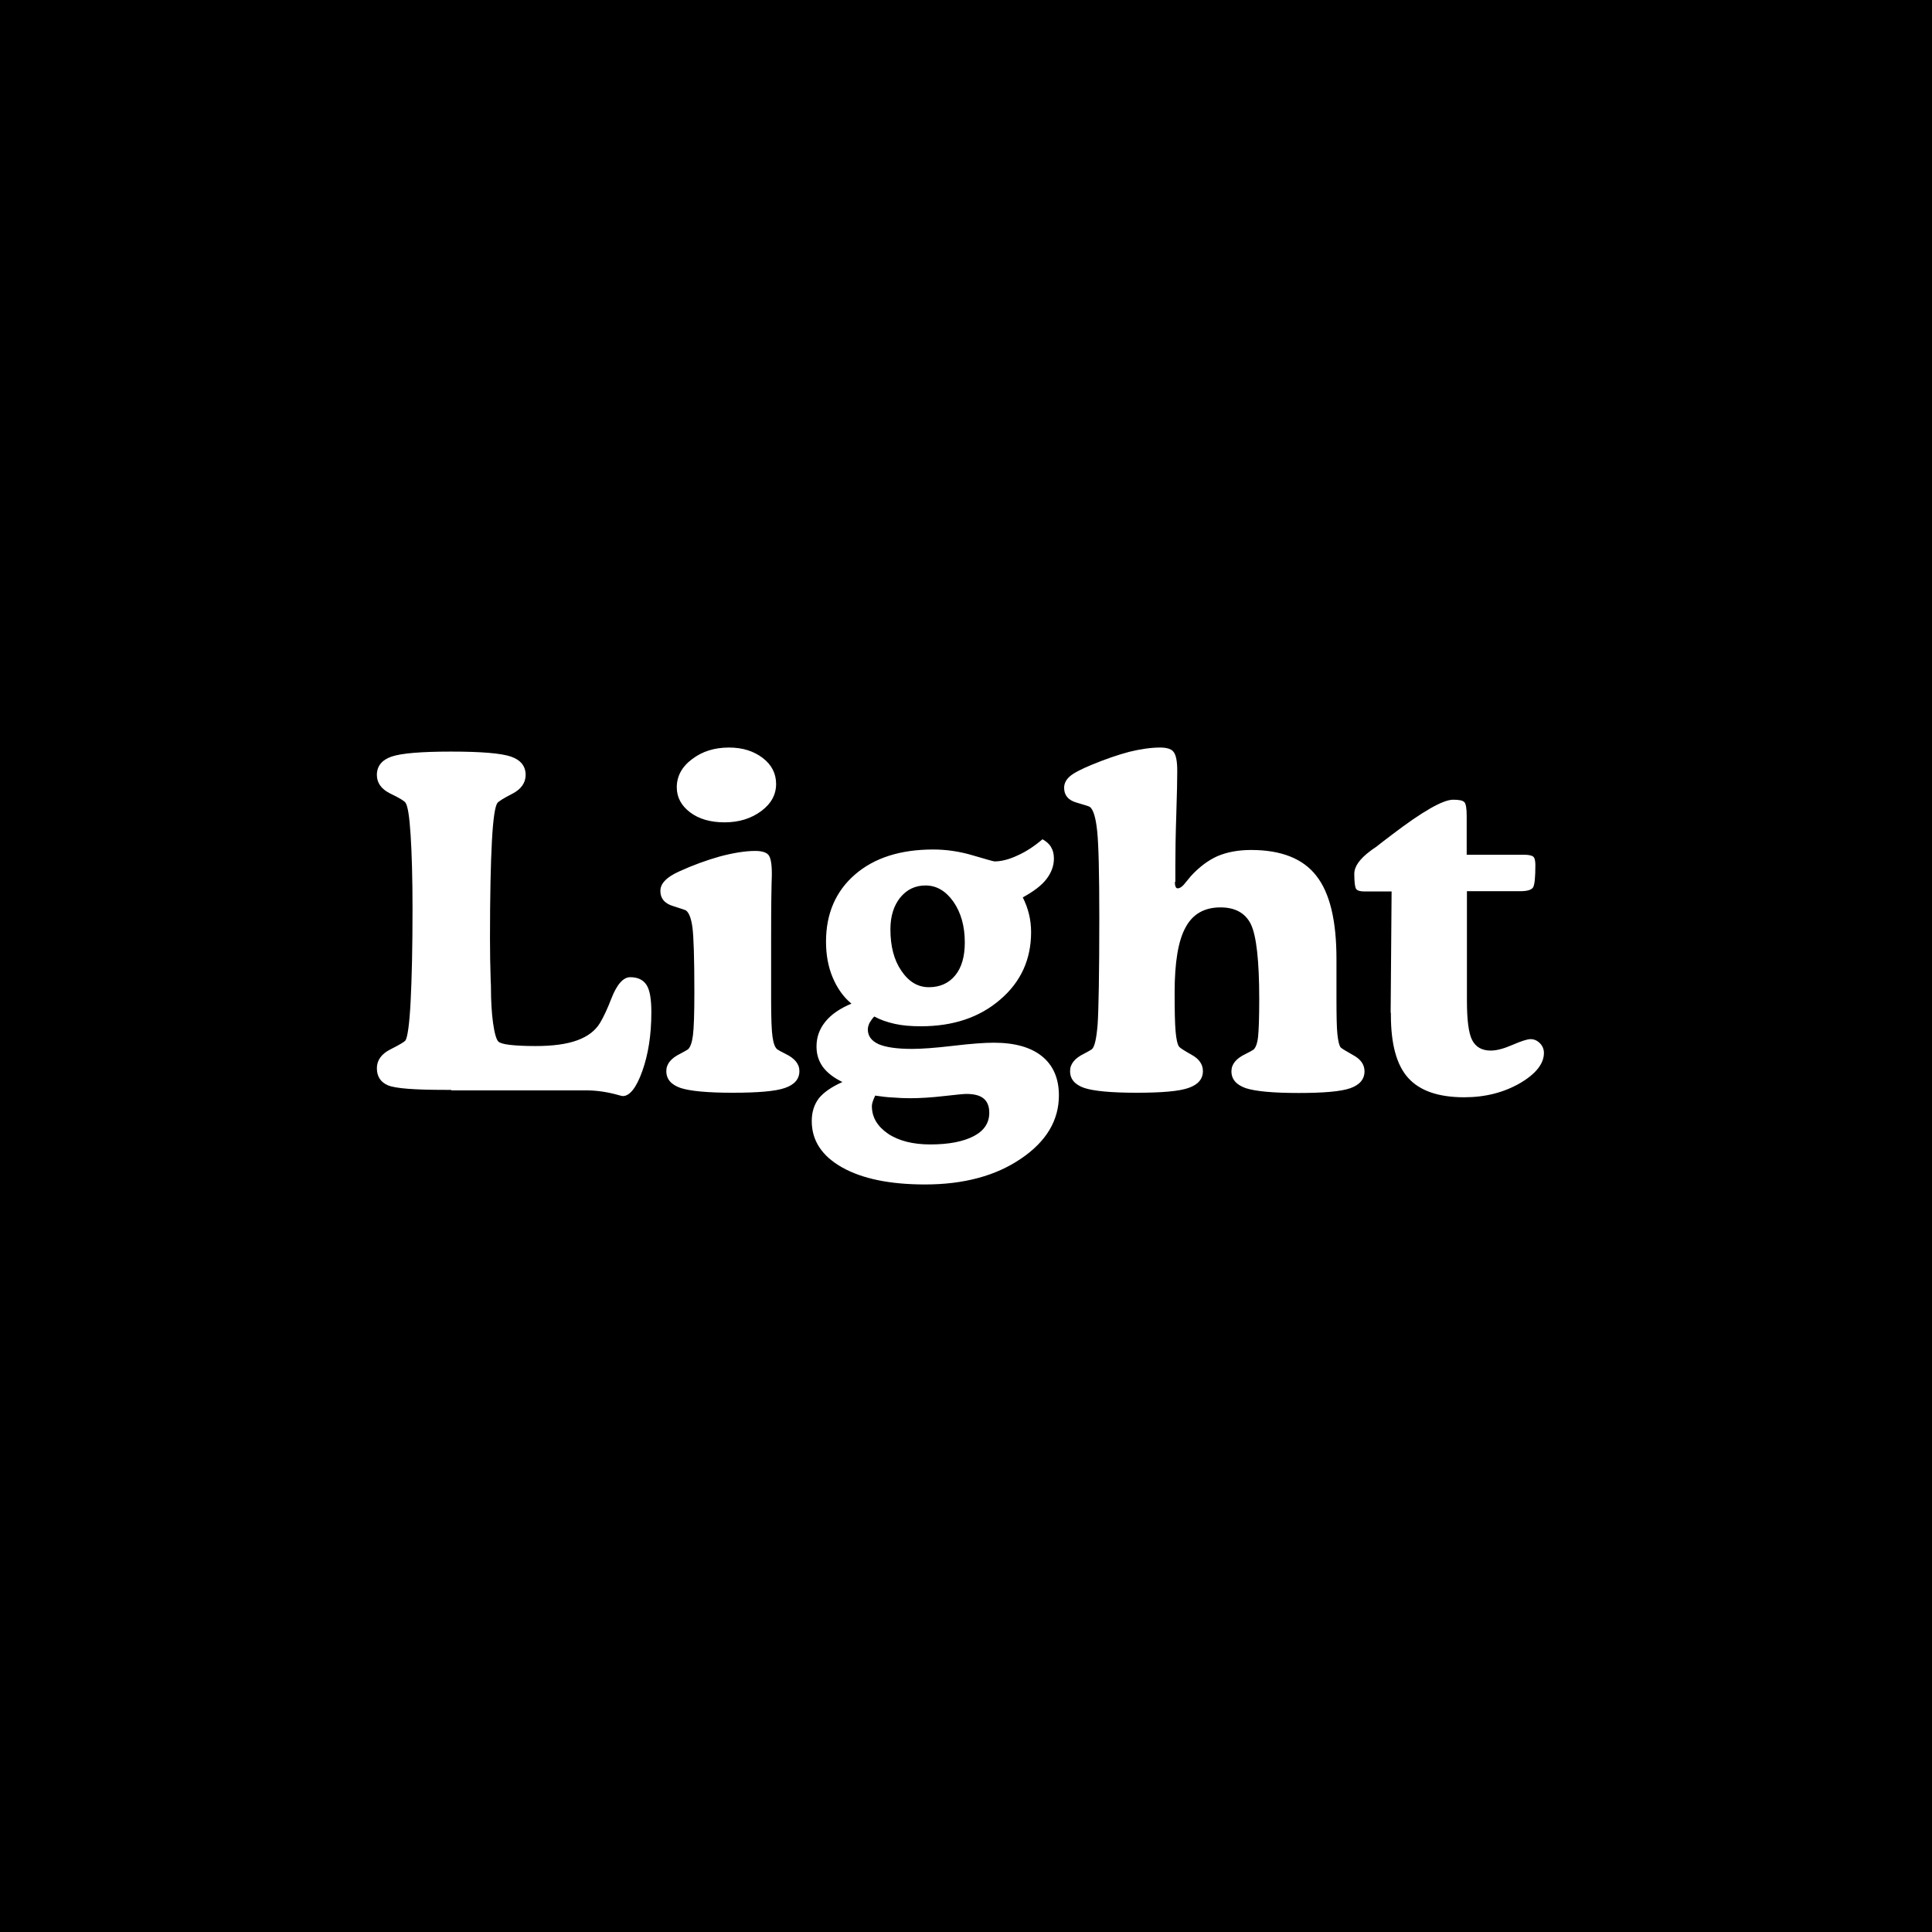 <svg width="933" height="933" viewBox="0 0 933 933" fill="none" xmlns="http://www.w3.org/2000/svg">
<g clip-path="url(#clip0_1_3)">
<path fill-rule="evenodd" clip-rule="evenodd" d="M933 0H0V933H933V0ZM567.712 428.189C567.482 427.729 567.367 426.923 567.367 425.888H567.597V418.295C567.597 411.852 567.712 403.568 568.056 393.329C568.4 383.09 568.515 376.072 568.515 372.275C568.515 367.673 567.941 364.682 566.794 363.186C565.761 361.69 563.466 361 560.252 361C556.006 361 550.957 361.69 545.334 363.071C539.71 364.567 533.742 366.637 527.316 369.284C522.037 371.47 518.48 373.31 516.643 374.921C514.807 376.532 513.889 378.373 513.889 380.443C513.889 384.01 515.84 386.426 519.856 387.577C523.873 388.727 525.939 389.417 526.283 389.647C528.005 390.913 529.152 394.825 529.841 401.267C530.529 407.71 530.874 421.631 530.874 443.261C530.874 470.643 530.529 487.785 530.07 494.688C529.497 501.706 528.578 505.733 527.201 506.768C526.513 507.228 525.251 507.919 523.529 508.839C519.054 511.025 516.758 513.786 516.758 517.238C516.758 521.15 519.053 523.796 523.644 525.406C528.234 526.902 536.612 527.708 548.776 527.708C560.941 527.708 569.319 527.017 573.909 525.406C578.615 523.796 580.909 521.035 580.909 517.238C580.909 514.017 579.074 511.37 575.516 509.414C571.844 507.344 569.892 506.078 569.433 505.503C568.63 504.467 568.056 501.936 567.712 498.025C567.367 494.113 567.253 487.9 567.253 479.271C567.253 464.775 568.974 454.305 572.532 447.863C575.975 441.42 581.598 438.198 589.402 438.198C596.517 438.198 601.452 440.96 604.091 446.367C606.73 451.889 608.108 463.855 608.108 482.493C608.108 491.581 607.878 497.679 607.534 500.786C607.19 503.892 606.387 505.963 605.354 506.883C604.665 507.344 603.403 508.034 601.566 508.954C596.976 511.14 594.681 513.901 594.681 517.353C594.681 521.264 597.091 523.911 601.681 525.521C606.386 527.017 614.764 527.822 627.043 527.822C639.094 527.822 647.471 527.132 652.062 525.521C656.652 523.911 658.947 521.15 658.947 517.353C658.947 514.131 657.111 511.485 653.439 509.529C649.766 507.459 647.7 506.193 647.356 505.733C646.668 504.697 646.209 502.627 645.865 499.52C645.52 496.414 645.405 490.546 645.405 482.147V463.164C645.405 444.526 642.192 431.18 635.65 422.897C629.224 414.613 618.666 410.471 604.206 410.471C597.894 410.471 592.501 411.507 587.91 413.463C583.32 415.534 579.074 418.755 575.057 423.127C574.864 423.359 574.659 423.616 574.436 423.895L574.435 423.896L574.434 423.898C573.993 424.45 573.485 425.086 572.877 425.773C571.27 427.959 569.892 428.995 568.745 428.995C568.286 428.995 567.941 428.764 567.712 428.189ZM214.936 526.324H217.92V526.554H282.875C287.81 526.554 292.859 527.245 297.909 528.625C299.515 529.086 300.433 529.315 300.778 529.315C304.106 529.315 307.319 525.289 310.188 517.236C313.057 509.182 314.549 499.748 314.549 488.933C314.549 482.605 313.86 478.233 312.254 475.703C310.647 473.171 308.008 471.906 304.336 471.906C301.007 471.906 297.909 475.357 295.269 482.145C293.318 487.207 291.482 491.119 289.761 493.995C287.465 497.792 283.793 500.553 278.744 502.394C273.694 504.234 267.038 505.155 258.661 505.155C253.266 505.155 249.135 504.925 246.151 504.58C243.168 504.234 241.331 503.659 240.643 502.969C239.725 502.049 238.807 499.057 238.118 494.111C237.43 489.163 237.085 483.296 237.085 476.623V476.622C237.085 476.277 237.085 475.357 236.971 473.862C236.741 466.843 236.626 459.94 236.626 453.152C236.626 432.674 236.971 417.027 237.544 406.327C238.118 395.513 239.036 389.415 240.184 387.804C240.758 386.999 243.168 385.503 247.414 383.317C251.66 381.131 253.84 378.025 253.84 374.228C253.84 369.972 251.431 366.98 246.725 365.37C242.02 363.759 232.38 362.954 217.92 362.954C203.46 362.954 193.82 363.759 189.115 365.37C184.41 366.98 182 369.972 182 374.228C182 378.025 184.066 381.016 188.427 383.202C192.788 385.273 195.198 386.769 195.771 387.574C196.919 389.07 197.722 394.247 198.296 403.221C198.87 412.195 199.214 424.045 199.214 438.887C199.214 457.64 198.87 472.596 198.296 483.641C197.722 494.685 196.804 501.013 195.771 502.509C195.312 503.084 192.902 504.58 188.541 506.766C184.18 508.951 182 512.058 182 515.855C182 519.881 183.836 522.642 187.394 524.138C190.951 525.634 200.132 526.324 214.936 526.324ZM372.389 482.722V454.765V454.698C372.389 445.859 372.389 436.447 372.618 426.463C372.733 423.932 372.733 422.321 372.733 421.631C372.733 417.144 372.159 414.152 371.126 412.887C370.094 411.621 367.913 410.931 364.7 410.931C359.994 410.931 354.256 411.851 347.715 413.577C341.174 415.418 334.517 417.834 327.746 420.94C324.763 422.321 322.582 423.702 321.09 425.312C319.598 426.808 318.91 428.533 318.91 430.26C318.91 433.826 320.861 436.242 324.878 437.507C328.894 438.773 330.96 439.463 331.304 439.694C332.796 440.844 333.829 443.605 334.403 447.977C334.976 452.349 335.321 462.703 335.321 479.04C335.321 489.51 335.091 496.528 334.632 499.98C334.173 503.546 333.37 505.732 332.222 506.768C331.534 507.228 330.271 507.918 328.55 508.838C324.074 511.025 321.779 513.786 321.779 517.237C321.779 521.149 324.074 523.795 328.665 525.405C333.255 526.901 341.633 527.706 353.682 527.706C365.962 527.706 374.454 527.017 379.045 525.405C383.75 523.795 386.045 521.034 386.045 517.237C386.045 513.786 383.75 511.025 379.16 508.838C377.323 507.918 376.061 507.228 375.372 506.768C374.225 505.847 373.536 503.892 373.077 500.785C372.618 497.794 372.389 491.696 372.389 482.722ZM448.589 476.739C453.983 476.739 458.229 474.783 461.328 470.986C464.427 467.189 465.918 461.897 465.918 455.11C465.918 447.286 464.082 440.728 460.41 435.436C456.737 430.258 452.261 427.613 446.983 427.613C441.933 427.613 437.917 429.569 434.703 433.48C431.605 437.392 429.998 442.454 429.998 448.782C429.998 456.95 431.72 463.623 435.277 468.8C438.949 474.207 443.31 476.739 448.589 476.739ZM422.653 529.086C421.965 530.467 421.62 531.502 421.391 532.193C421.161 532.883 421.047 533.573 421.047 534.148C421.047 539.556 423.686 543.928 428.85 547.494C434.015 550.946 440.9 552.671 449.278 552.671C458.23 552.671 465.23 551.291 470.279 548.645C475.329 545.998 477.739 542.202 477.739 537.37C477.739 534.263 476.821 531.963 474.984 530.467C473.148 528.971 470.394 528.281 466.607 528.281C465.46 528.281 461.902 528.626 455.819 529.316C449.852 530.007 444.343 530.352 439.408 530.352C436.769 530.352 434.129 530.237 431.261 530.007C428.506 529.891 425.637 529.546 422.653 529.086ZM406.816 522.529C402.57 520.457 399.471 518.041 397.406 515.28C395.34 512.404 394.307 509.183 394.307 505.386C394.307 500.899 395.685 496.987 398.553 493.421C401.422 489.854 405.668 486.978 411.177 484.677C407.275 481.456 404.292 477.199 402.111 472.022C399.93 466.845 398.898 461.092 398.898 454.764C398.898 441.188 403.603 430.374 412.898 422.32C422.194 414.267 434.818 410.24 450.655 410.24C456.967 410.24 463.394 411.16 469.935 413.116C476.476 415.072 479.919 415.992 480.263 415.992C483.477 415.992 487.264 415.072 491.395 413.116C495.527 411.275 499.543 408.629 503.445 405.293C505.282 406.328 506.773 407.594 507.576 409.089C508.495 410.585 508.954 412.426 508.954 414.612C508.954 418.178 507.691 421.515 505.282 424.621C502.871 427.728 498.97 430.604 493.92 433.365C495.182 435.896 496.215 438.542 496.904 441.419C497.592 444.18 497.937 447.171 497.937 450.162C497.937 463.278 493.002 474.207 483.018 482.721C473.033 491.35 460.295 495.607 444.688 495.607C439.982 495.607 435.736 495.262 432.178 494.456C428.506 493.651 425.178 492.5 422.194 490.89C421.226 491.86 420.561 492.931 420.008 493.82L420.008 493.821L420.008 493.821L420.008 493.821L419.899 493.996C419.44 495.031 419.095 496.067 419.095 497.103C419.095 500.324 420.817 502.625 424.26 504.236C427.703 505.731 433.096 506.537 440.441 506.537C444.917 506.537 451.573 506.077 460.295 505.041C469.017 504.005 475.558 503.545 479.919 503.545C490.018 503.545 497.822 505.731 503.216 510.103C508.609 514.475 511.364 520.803 511.364 528.971C511.364 541.052 505.282 551.291 493.002 559.574C480.837 567.858 465.345 572 446.753 572C429.769 572 416.342 569.239 406.587 563.716C396.832 558.194 392.012 550.715 392.012 541.397C392.012 537.024 393.16 533.343 395.57 530.237C397.865 527.475 401.652 524.829 406.816 522.529ZM671.57 489.051L672.029 430.491H658.717C656.881 430.491 655.618 430.146 654.93 429.341C654.356 428.535 654.012 426.119 654.012 421.977C654.012 418.411 656.651 414.729 661.93 410.817C662.767 410.165 663.529 409.663 664.154 409.251L664.288 409.163L664.426 409.072L664.487 409.031L664.57 408.976C666.291 407.596 668.816 405.64 672.029 403.224C686.948 391.834 696.818 386.197 701.753 386.197C704.622 386.197 706.343 386.542 707.146 387.347C707.95 388.152 708.294 390.453 708.294 394.25V412.773H735.951C738.246 412.773 739.739 413.118 740.427 413.694C741.116 414.269 741.46 415.649 741.46 417.72C741.46 423.588 741.116 427.039 740.427 428.42C739.739 429.685 737.673 430.376 734.23 430.376H708.409V483.184C708.409 492.503 709.212 498.945 710.933 502.282C712.655 505.618 715.638 507.344 719.885 507.344C722.754 507.344 726.197 506.424 730.443 504.583C734.689 502.742 737.558 501.821 739.165 501.821C740.886 501.821 742.378 502.512 743.64 503.777C744.903 505.043 745.591 506.654 745.591 508.494C745.591 513.672 741.69 518.619 734.001 523.106C726.197 527.593 717.245 529.894 707.146 529.894C694.638 529.894 685.686 526.787 680.063 520.575C674.44 514.362 671.685 504.238 671.685 490.086V489.051H671.57ZM334.172 366.637C329.238 370.319 326.828 374.921 326.828 380.213C326.828 385.045 329.008 389.072 333.254 392.294C337.5 395.515 343.124 397.126 349.895 397.126C356.895 397.126 362.748 395.285 367.568 391.718C372.388 388.152 374.798 383.78 374.798 378.603C374.798 373.655 372.732 369.399 368.371 366.062C364.01 362.726 358.616 361 352.075 361C345.075 361 339.107 362.841 334.172 366.637Z" fill="black"/>
</g>
<defs>
<clipPath id="clip0_1_3">
<rect width="933" height="933" fill="white"/>
</clipPath>
</defs>
</svg>
